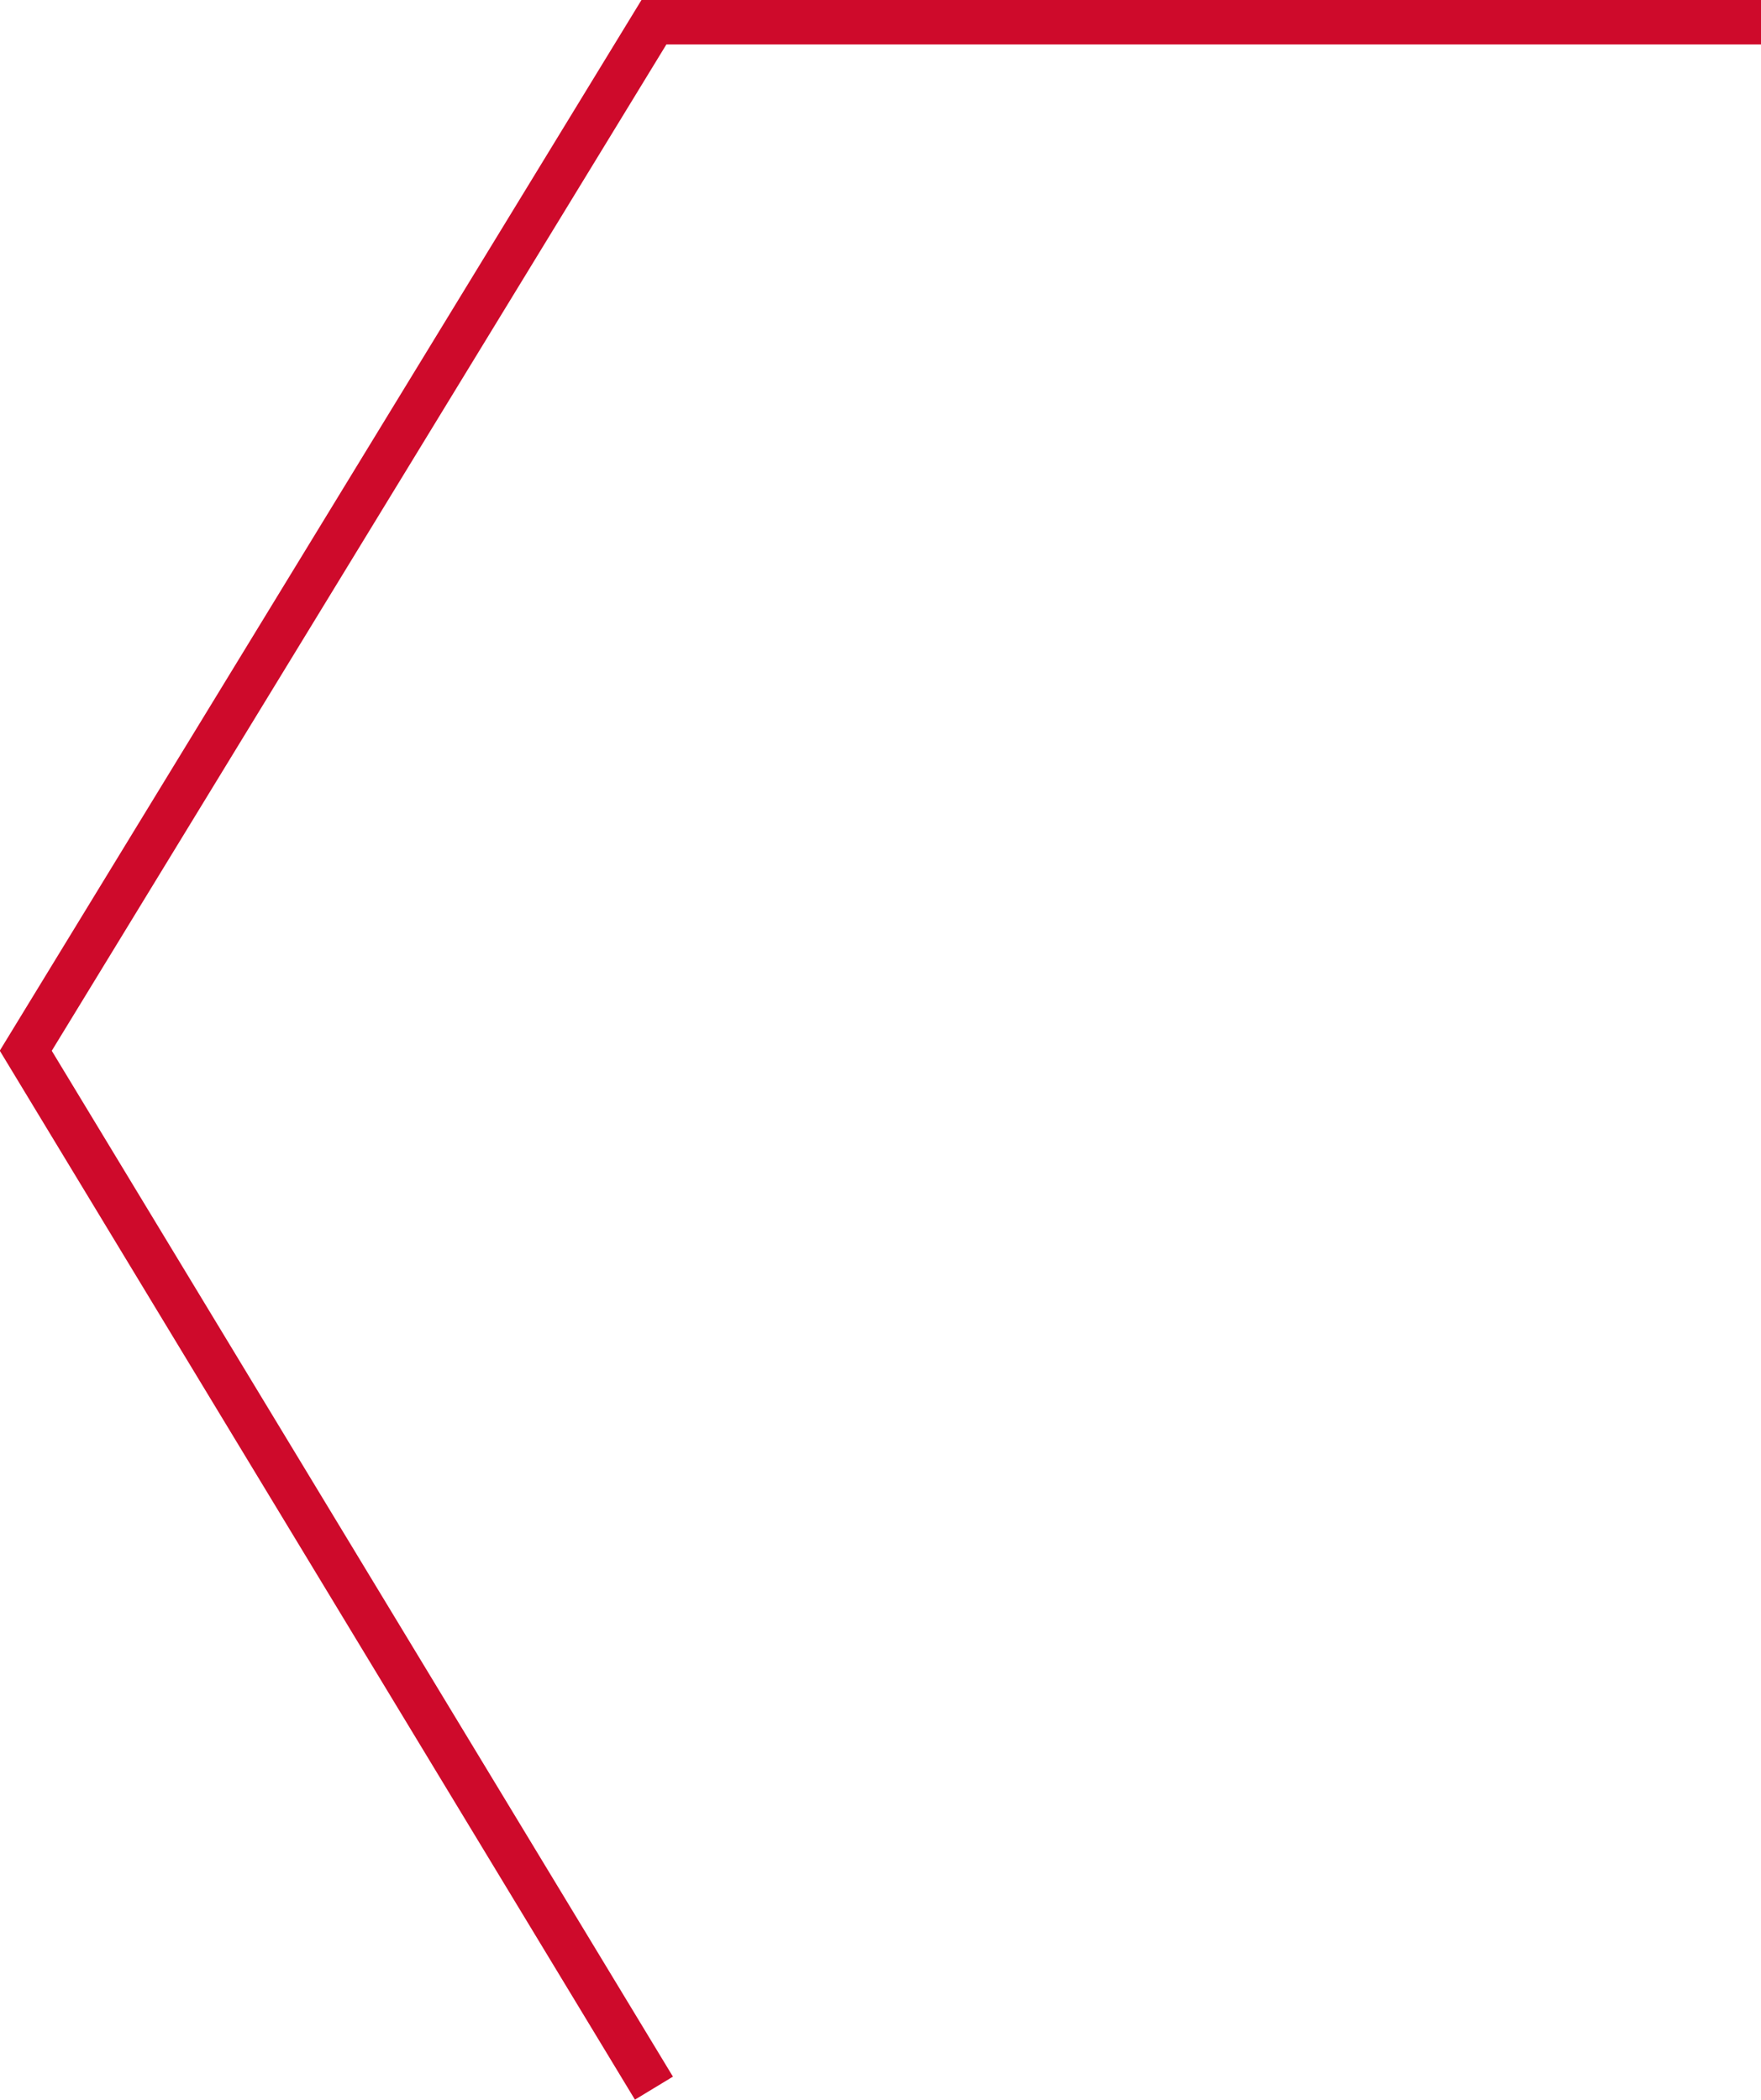 <svg xmlns="http://www.w3.org/2000/svg" viewBox="0 0 39.64 47.26"><g id="e96d73fd-6ce7-4e61-8235-1f70ddaa13f9" data-name="Calque 2"><g id="b80452ec-e4bb-41a9-afee-7806beec4cea" data-name="Calque 1"><polyline points="39.64 0.5 14.72 0.5 0.58 23.65 14.72 47" style="fill:none;stroke:#ce0a2b;stroke-miterlimit:10"/></g></g></svg>